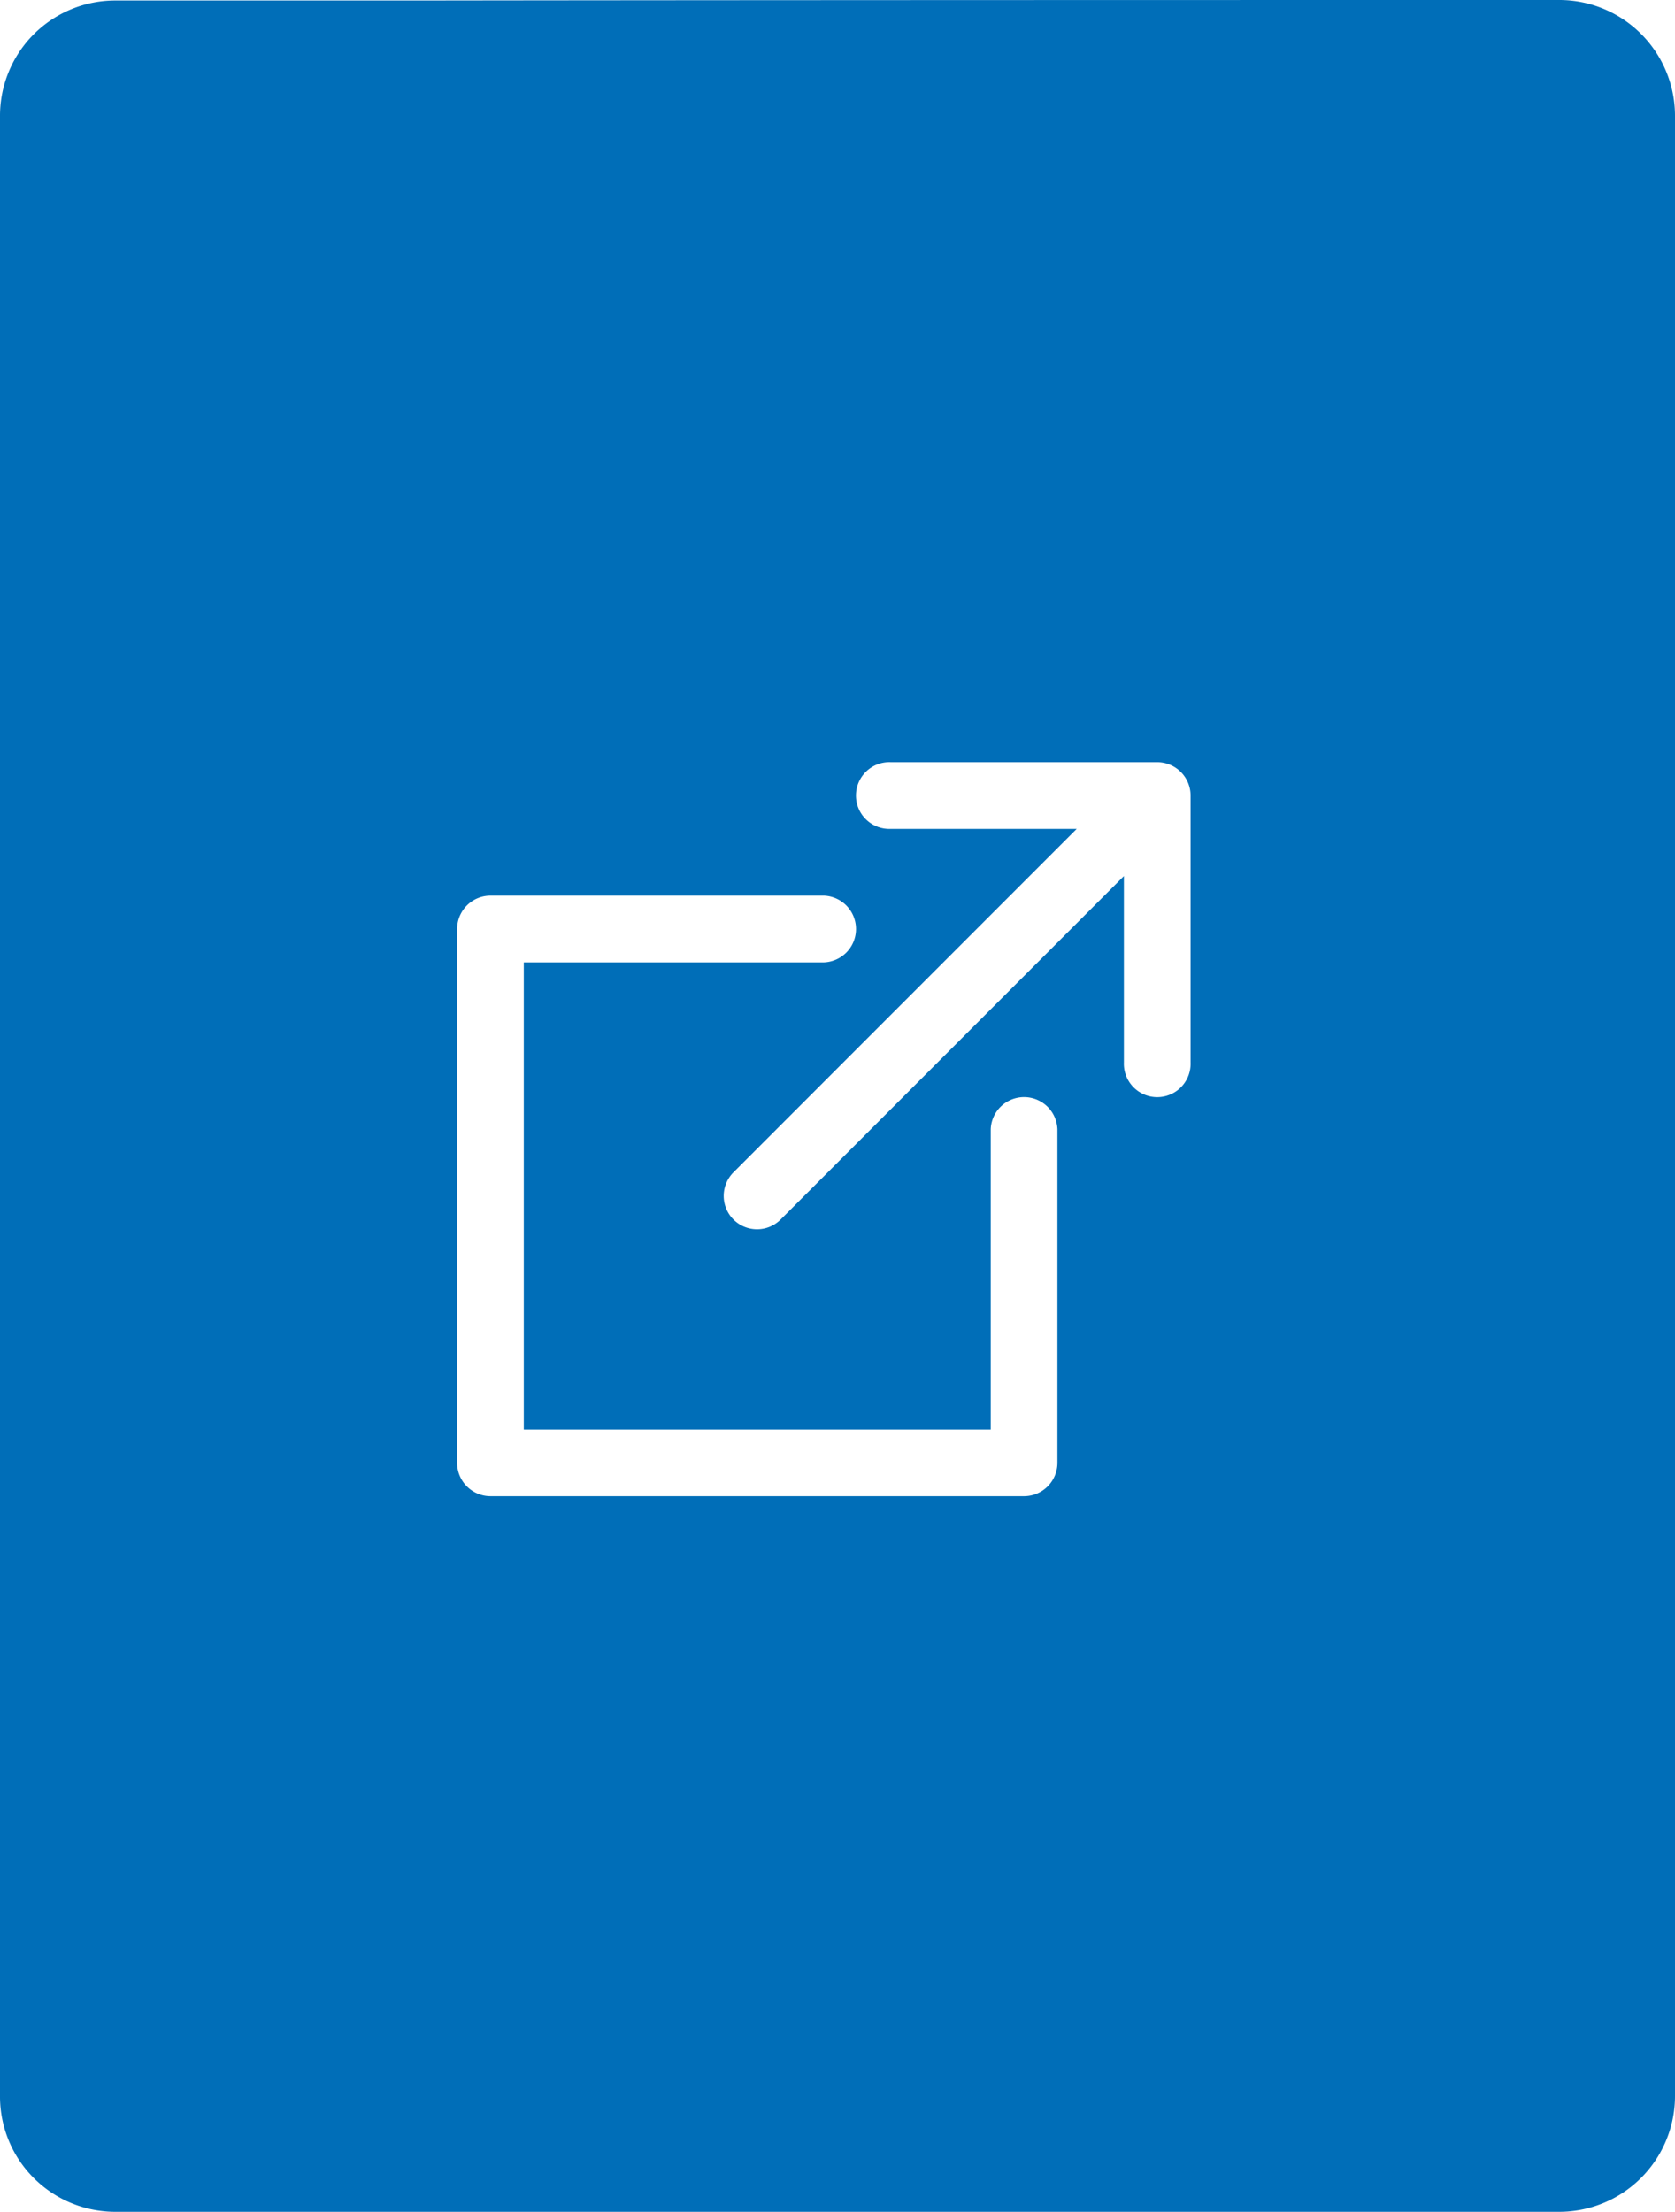 <svg xmlns="http://www.w3.org/2000/svg" width="32.98" height="43.53" viewBox="0 0 32.98 43.53"><path d="M30.7,43.53H2.27A2.269,2.269,0,0,1,0,41.251V2.281A2.268,2.268,0,0,1,2.271.01H3l5.222,0C12.1.005,17.959,0,30.7,0a2.279,2.279,0,0,1,2.28,2.281v38.97A2.279,2.279,0,0,1,30.7,43.53ZM9.657,17.627A.658.658,0,0,0,9,18.284V28.789a.658.658,0,0,0,.657.657H20.163a.658.658,0,0,0,.657-.657V22.223a.657.657,0,0,0-1.313,0v5.91H10.313V18.94h5.91a.657.657,0,0,0,0-1.313ZM17.536,15a.657.657,0,1,0,0,1.313H21.2l-6.758,6.759a.656.656,0,0,0,.928.929l6.759-6.759V20.91a.657.657,0,1,0,1.313,0V15.657A.657.657,0,0,0,22.79,15Z" transform="translate(0)" fill="#006eb8"/></svg>